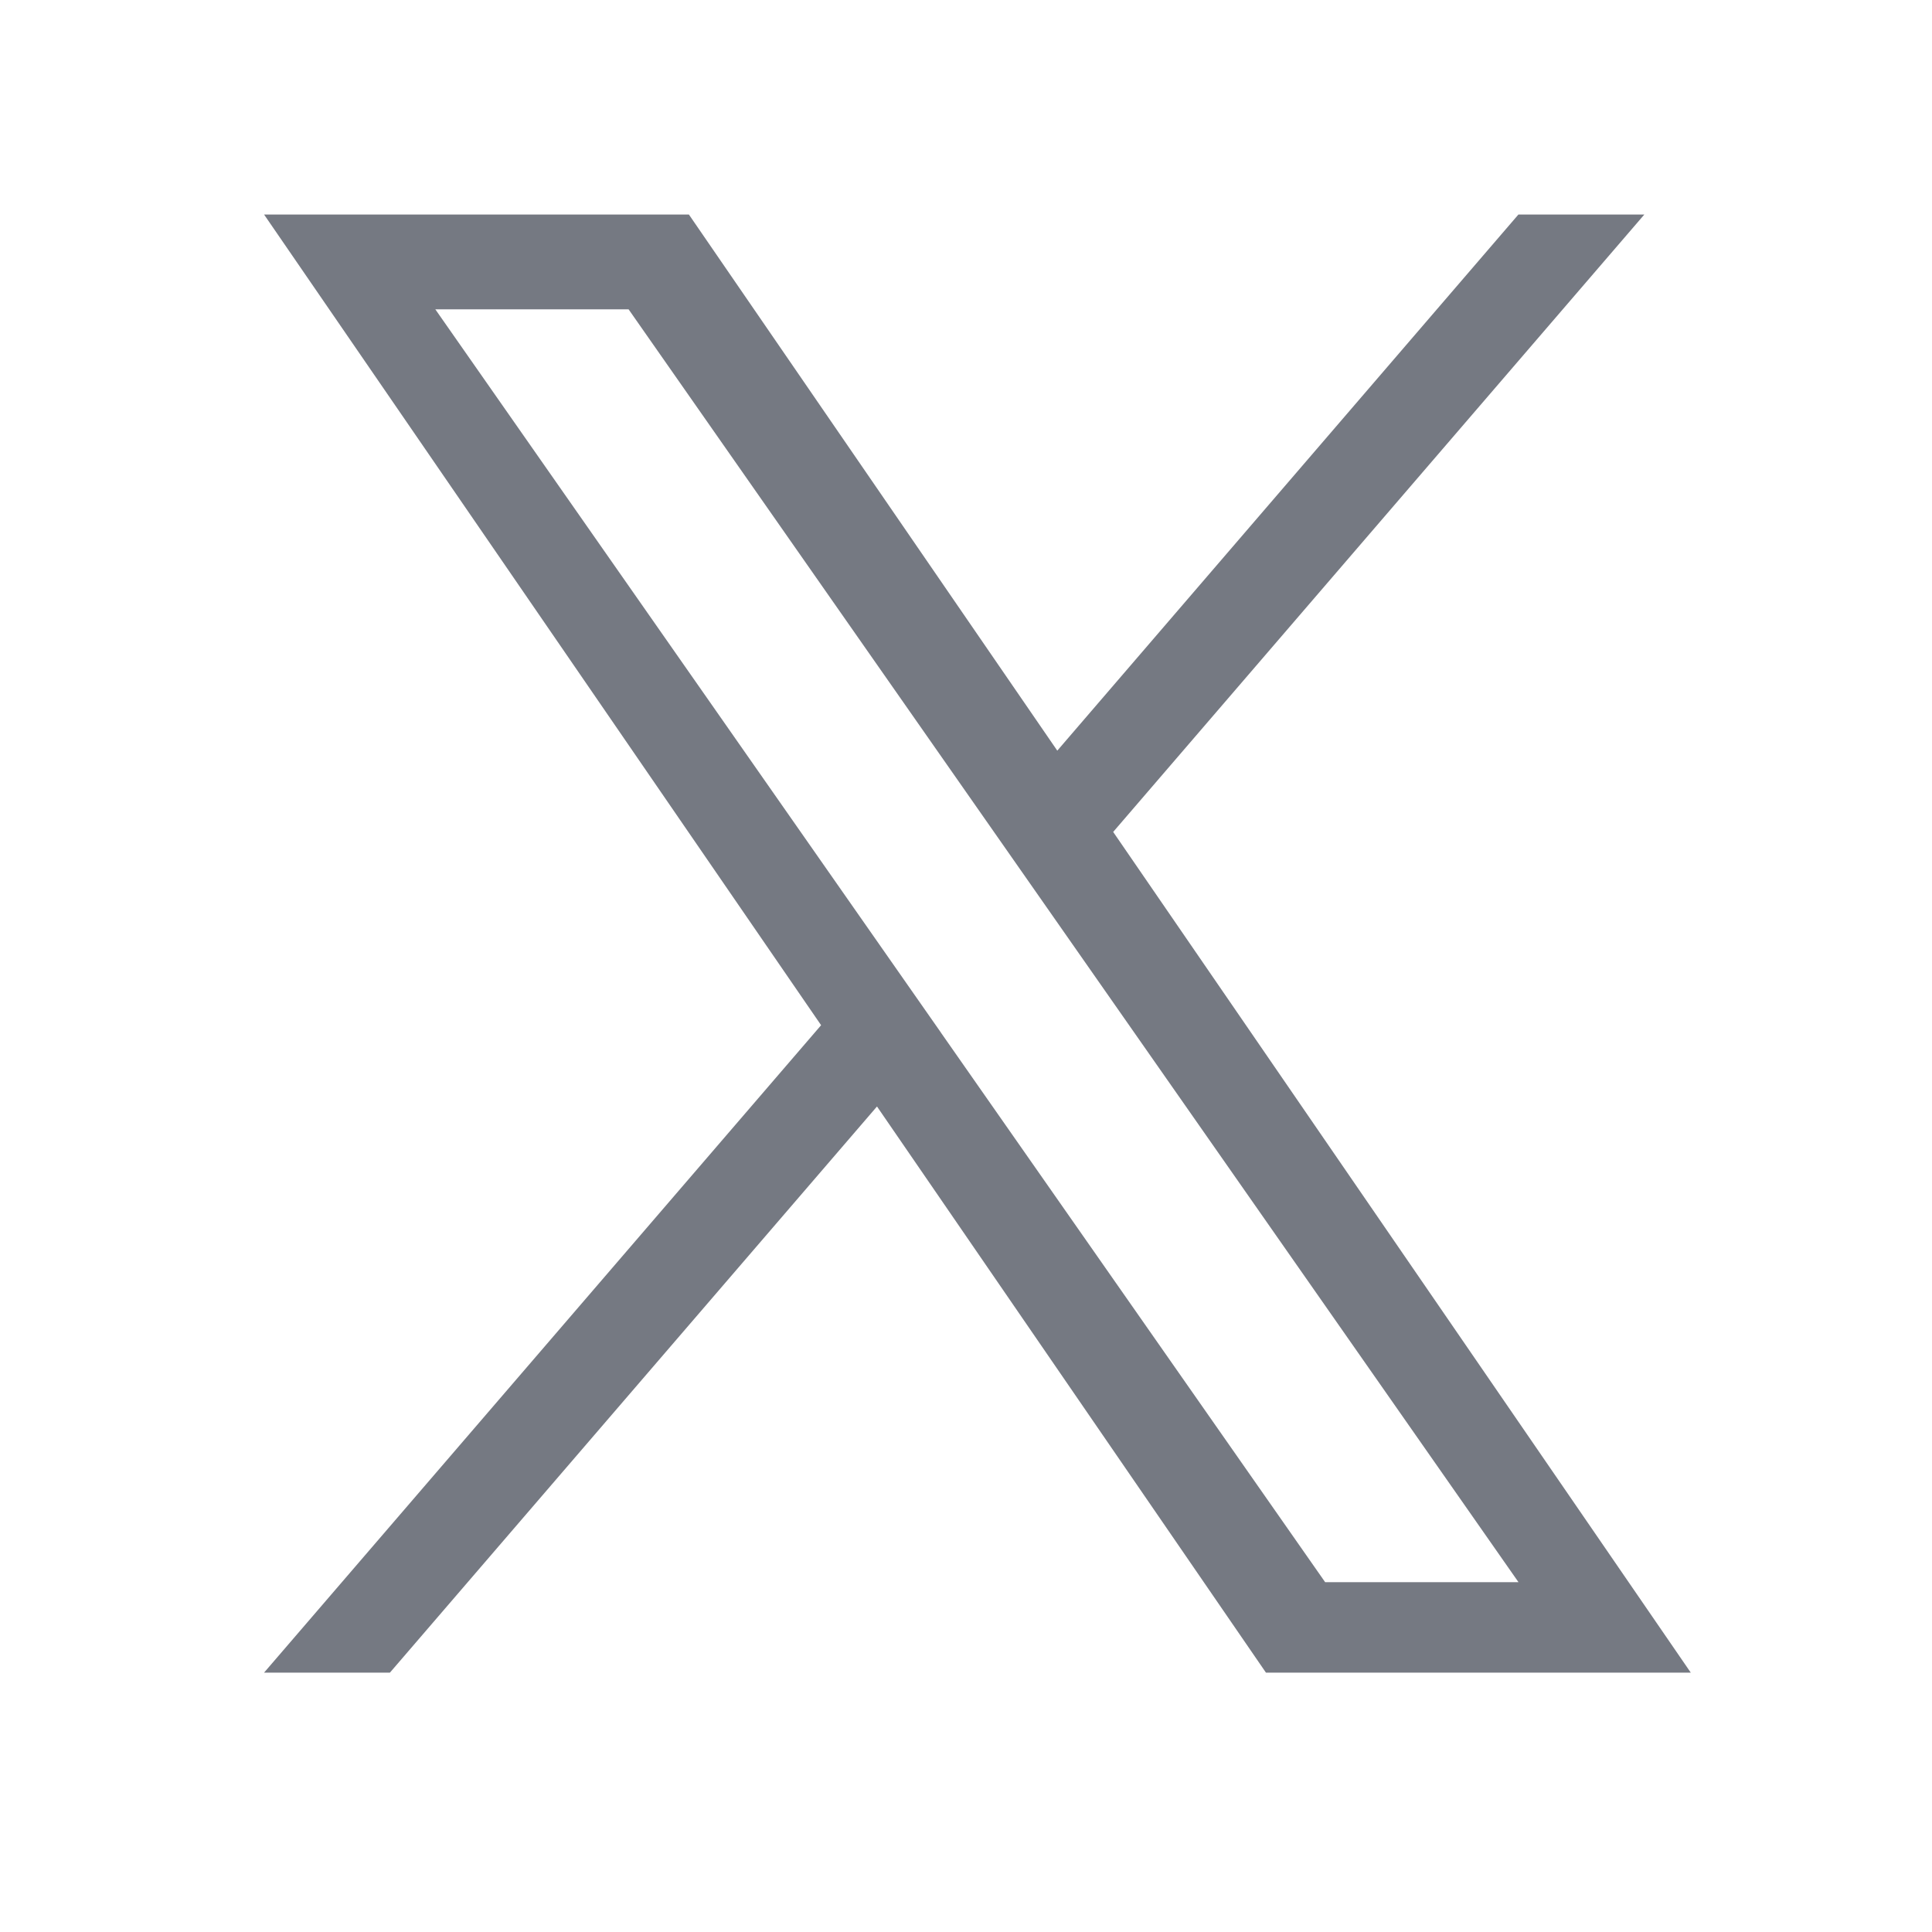 <svg width="28" height="28" viewBox="0 0 28 28" fill="none" xmlns="http://www.w3.org/2000/svg">
<path d="M16.133 12.057L23.831 3.109H22.006L15.323 10.879L9.984 3.109H3.827L11.9 14.858L3.827 24.241H5.651L12.71 16.036L18.347 24.241H24.504L16.133 12.057H16.133ZM13.634 14.961L12.816 13.791L6.309 4.483H9.11L14.362 11.995L15.18 13.165L22.007 22.93H19.205L13.634 14.962V14.961Z" fill="#757982"/>
</svg>
